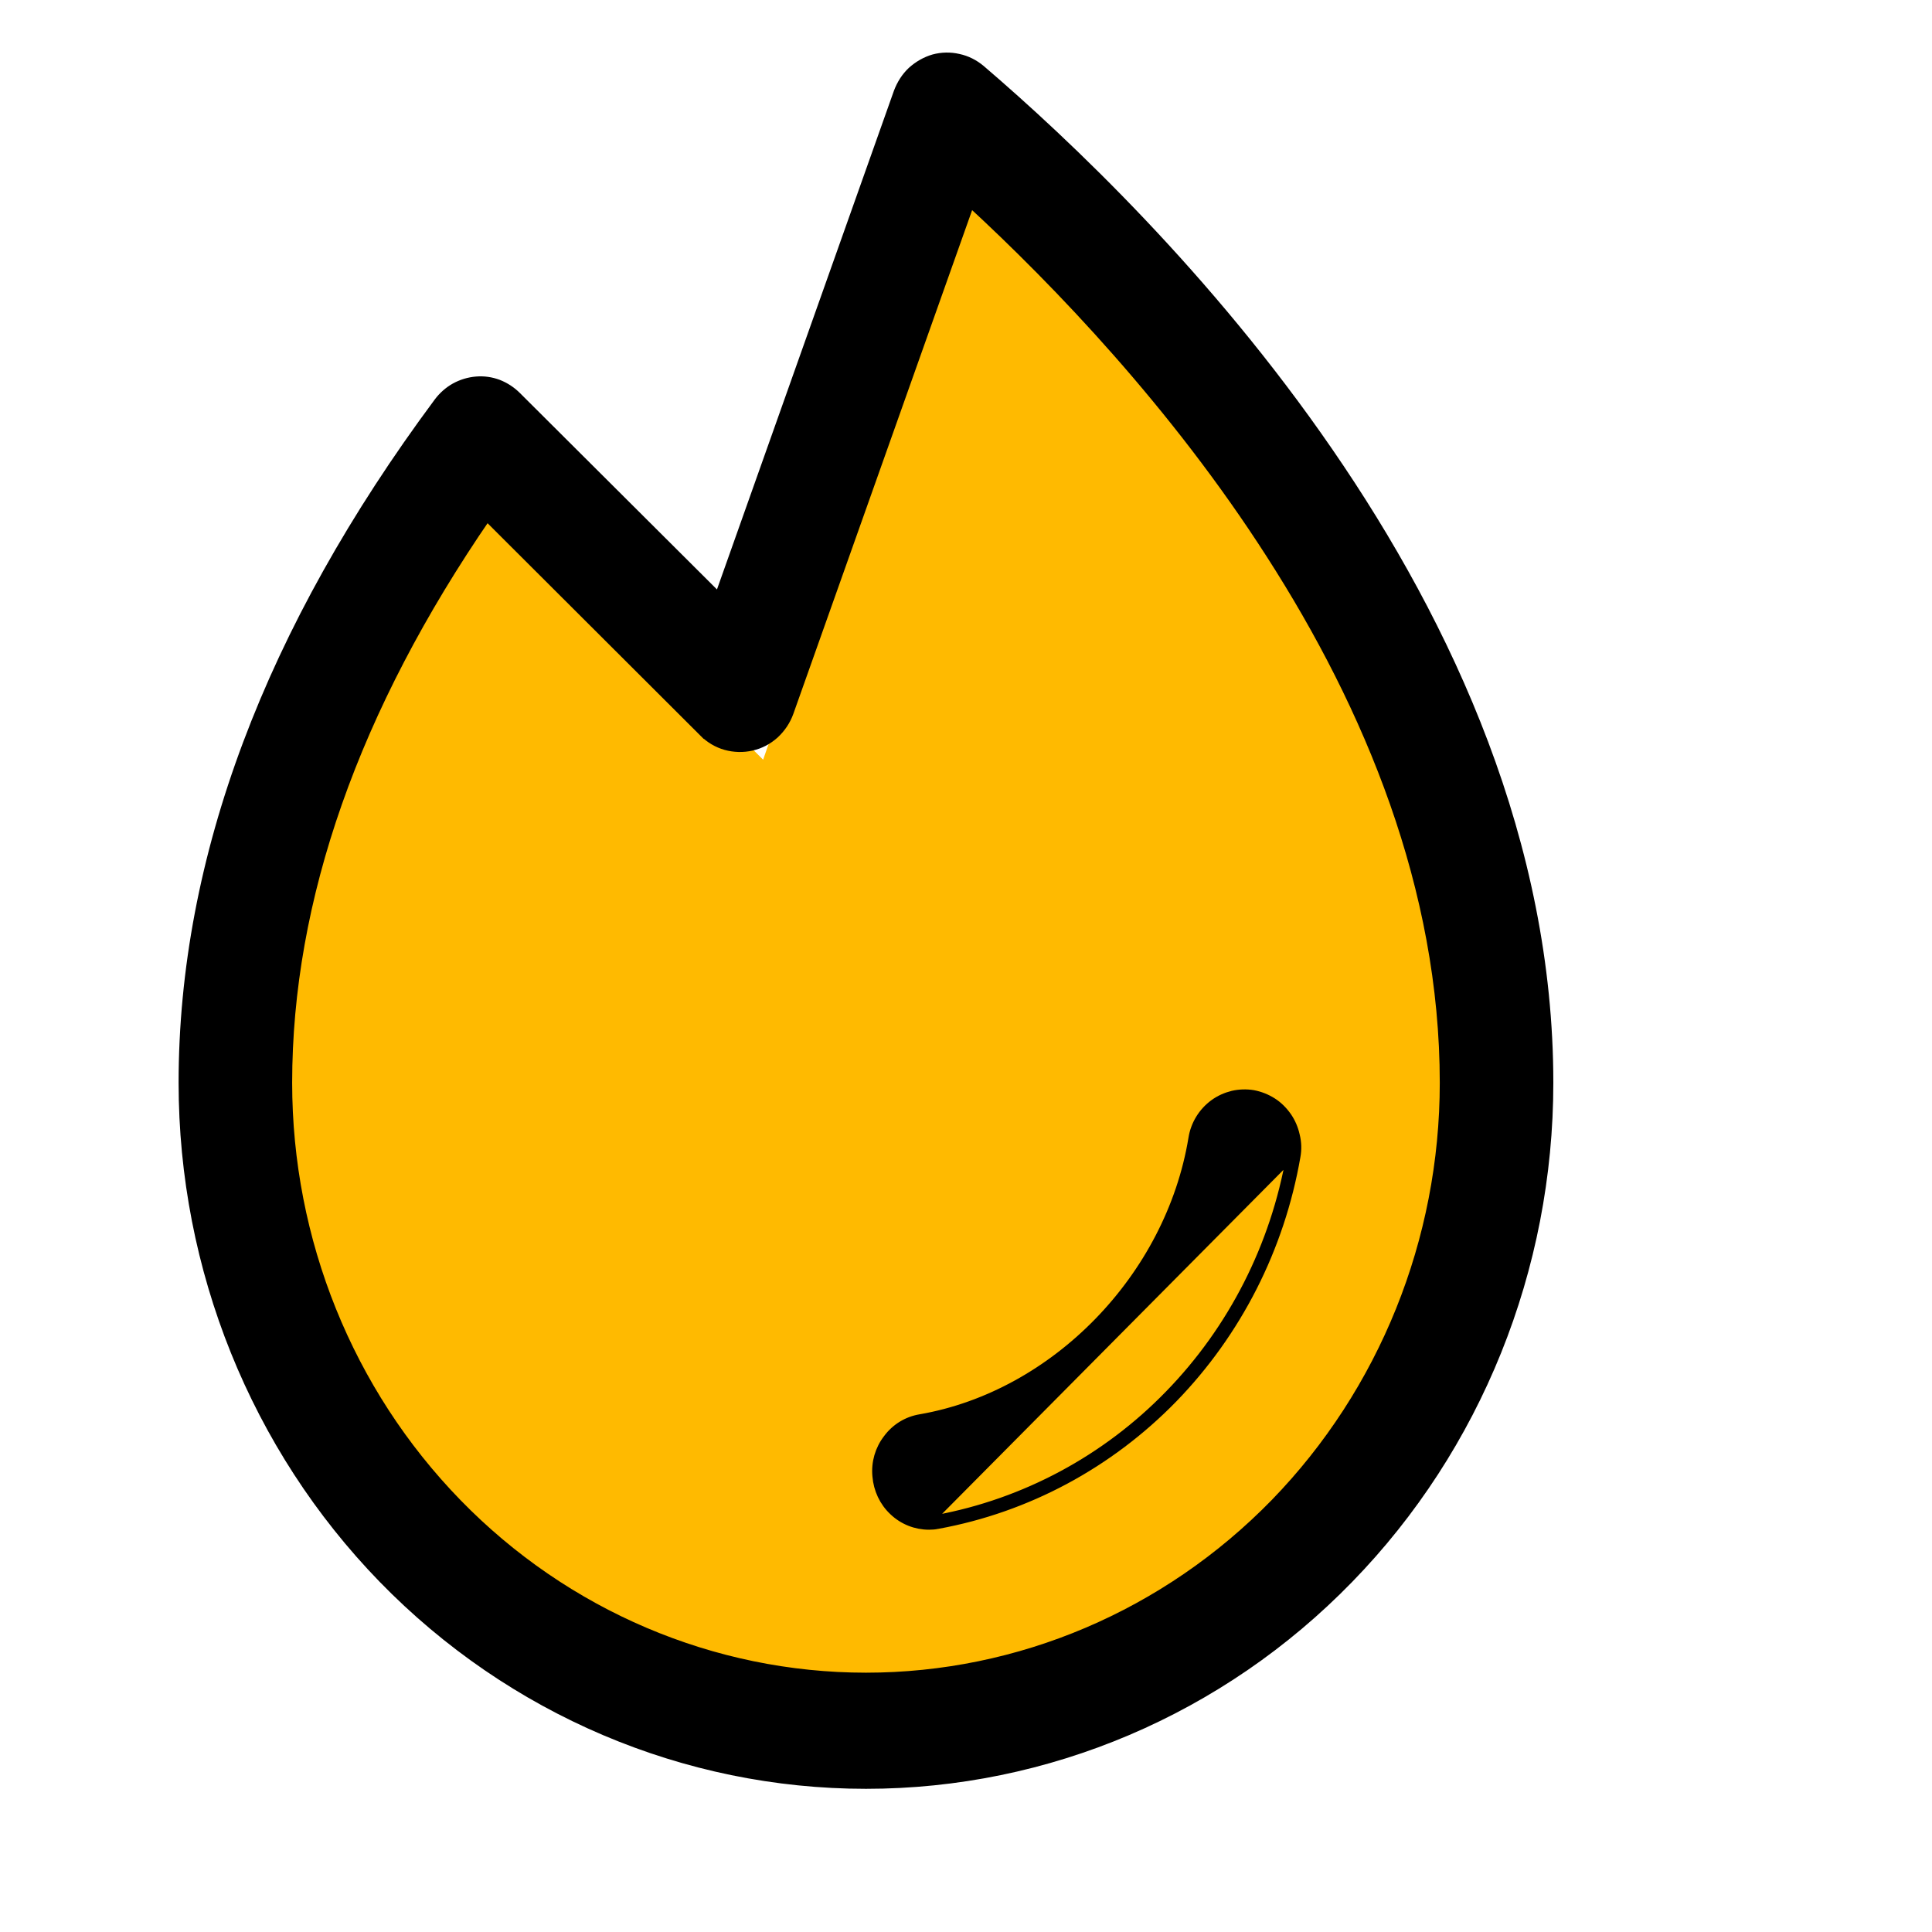 <svg width="9" height="9" viewBox="0 0 9 9" fill="none" xmlns="http://www.w3.org/2000/svg">
<path d="M3.555 3.539L2.244 2.234L1.372 3.979L1.264 5.903C1.121 7.478 4.485 9.483 6.418 7.013C7.965 5.037 5.774 2.084 4.485 0.855L3.555 3.539Z" fill="#FFBA00"/>
<path d="M6.036 5.387L6.036 5.387C6.042 5.355 6.041 5.322 6.033 5.29C6.026 5.258 6.013 5.228 5.995 5.202C5.976 5.175 5.953 5.152 5.926 5.135C5.899 5.118 5.869 5.106 5.837 5.1C5.806 5.095 5.774 5.096 5.743 5.103C5.711 5.111 5.682 5.124 5.656 5.143C5.604 5.181 5.568 5.239 5.558 5.304C5.451 5.952 4.916 6.501 4.288 6.61C4.227 6.62 4.173 6.653 4.136 6.703C4.098 6.752 4.08 6.814 4.086 6.876C4.091 6.938 4.118 6.996 4.163 7.038C4.208 7.081 4.267 7.104 4.328 7.104L4.328 7.104C4.342 7.104 4.355 7.103 4.368 7.1L4.368 7.1L4.369 7.1C4.784 7.024 5.166 6.819 5.464 6.513C5.762 6.206 5.962 5.814 6.036 5.387ZM4.365 7.079C4.353 7.08 4.34 7.081 4.328 7.082L6.014 5.383C5.941 5.805 5.743 6.194 5.448 6.497C5.154 6.8 4.775 7.003 4.365 7.079ZM4.568 0.324L4.568 0.324C4.538 0.299 4.503 0.281 4.465 0.273C4.427 0.264 4.387 0.265 4.35 0.275C4.312 0.286 4.278 0.306 4.249 0.332C4.22 0.359 4.199 0.393 4.185 0.43L3.349 2.786L2.407 1.847C2.407 1.847 2.407 1.847 2.407 1.847C2.382 1.822 2.353 1.803 2.32 1.79C2.288 1.778 2.253 1.773 2.219 1.776C2.184 1.779 2.151 1.789 2.12 1.806C2.09 1.823 2.064 1.846 2.043 1.874C1.255 2.935 0.854 4.001 0.854 5.044C0.854 5.91 1.189 6.741 1.785 7.354C2.382 7.967 3.191 8.311 4.034 8.311C4.878 8.311 5.687 7.967 6.283 7.354C6.88 6.741 7.214 5.91 7.214 5.044C7.214 3.932 6.75 2.921 6.188 2.105C5.626 1.288 4.965 0.664 4.568 0.324ZM3.293 3.395L3.278 3.411C3.307 3.44 3.342 3.461 3.381 3.472C3.42 3.483 3.462 3.484 3.501 3.475C3.541 3.466 3.577 3.447 3.608 3.419C3.638 3.391 3.661 3.357 3.675 3.318L4.519 0.94C4.927 1.316 5.473 1.885 5.92 2.582C6.377 3.293 6.729 4.136 6.729 5.044C6.729 5.779 6.445 6.483 5.94 7.003C5.434 7.522 4.749 7.814 4.034 7.814C3.32 7.814 2.634 7.522 2.129 7.003C1.623 6.483 1.339 5.779 1.339 5.044C1.339 4.188 1.651 3.3 2.268 2.403L3.278 3.411L3.293 3.395Z" fill="black" stroke="black" stroke-width="0.044"/>
</svg>
